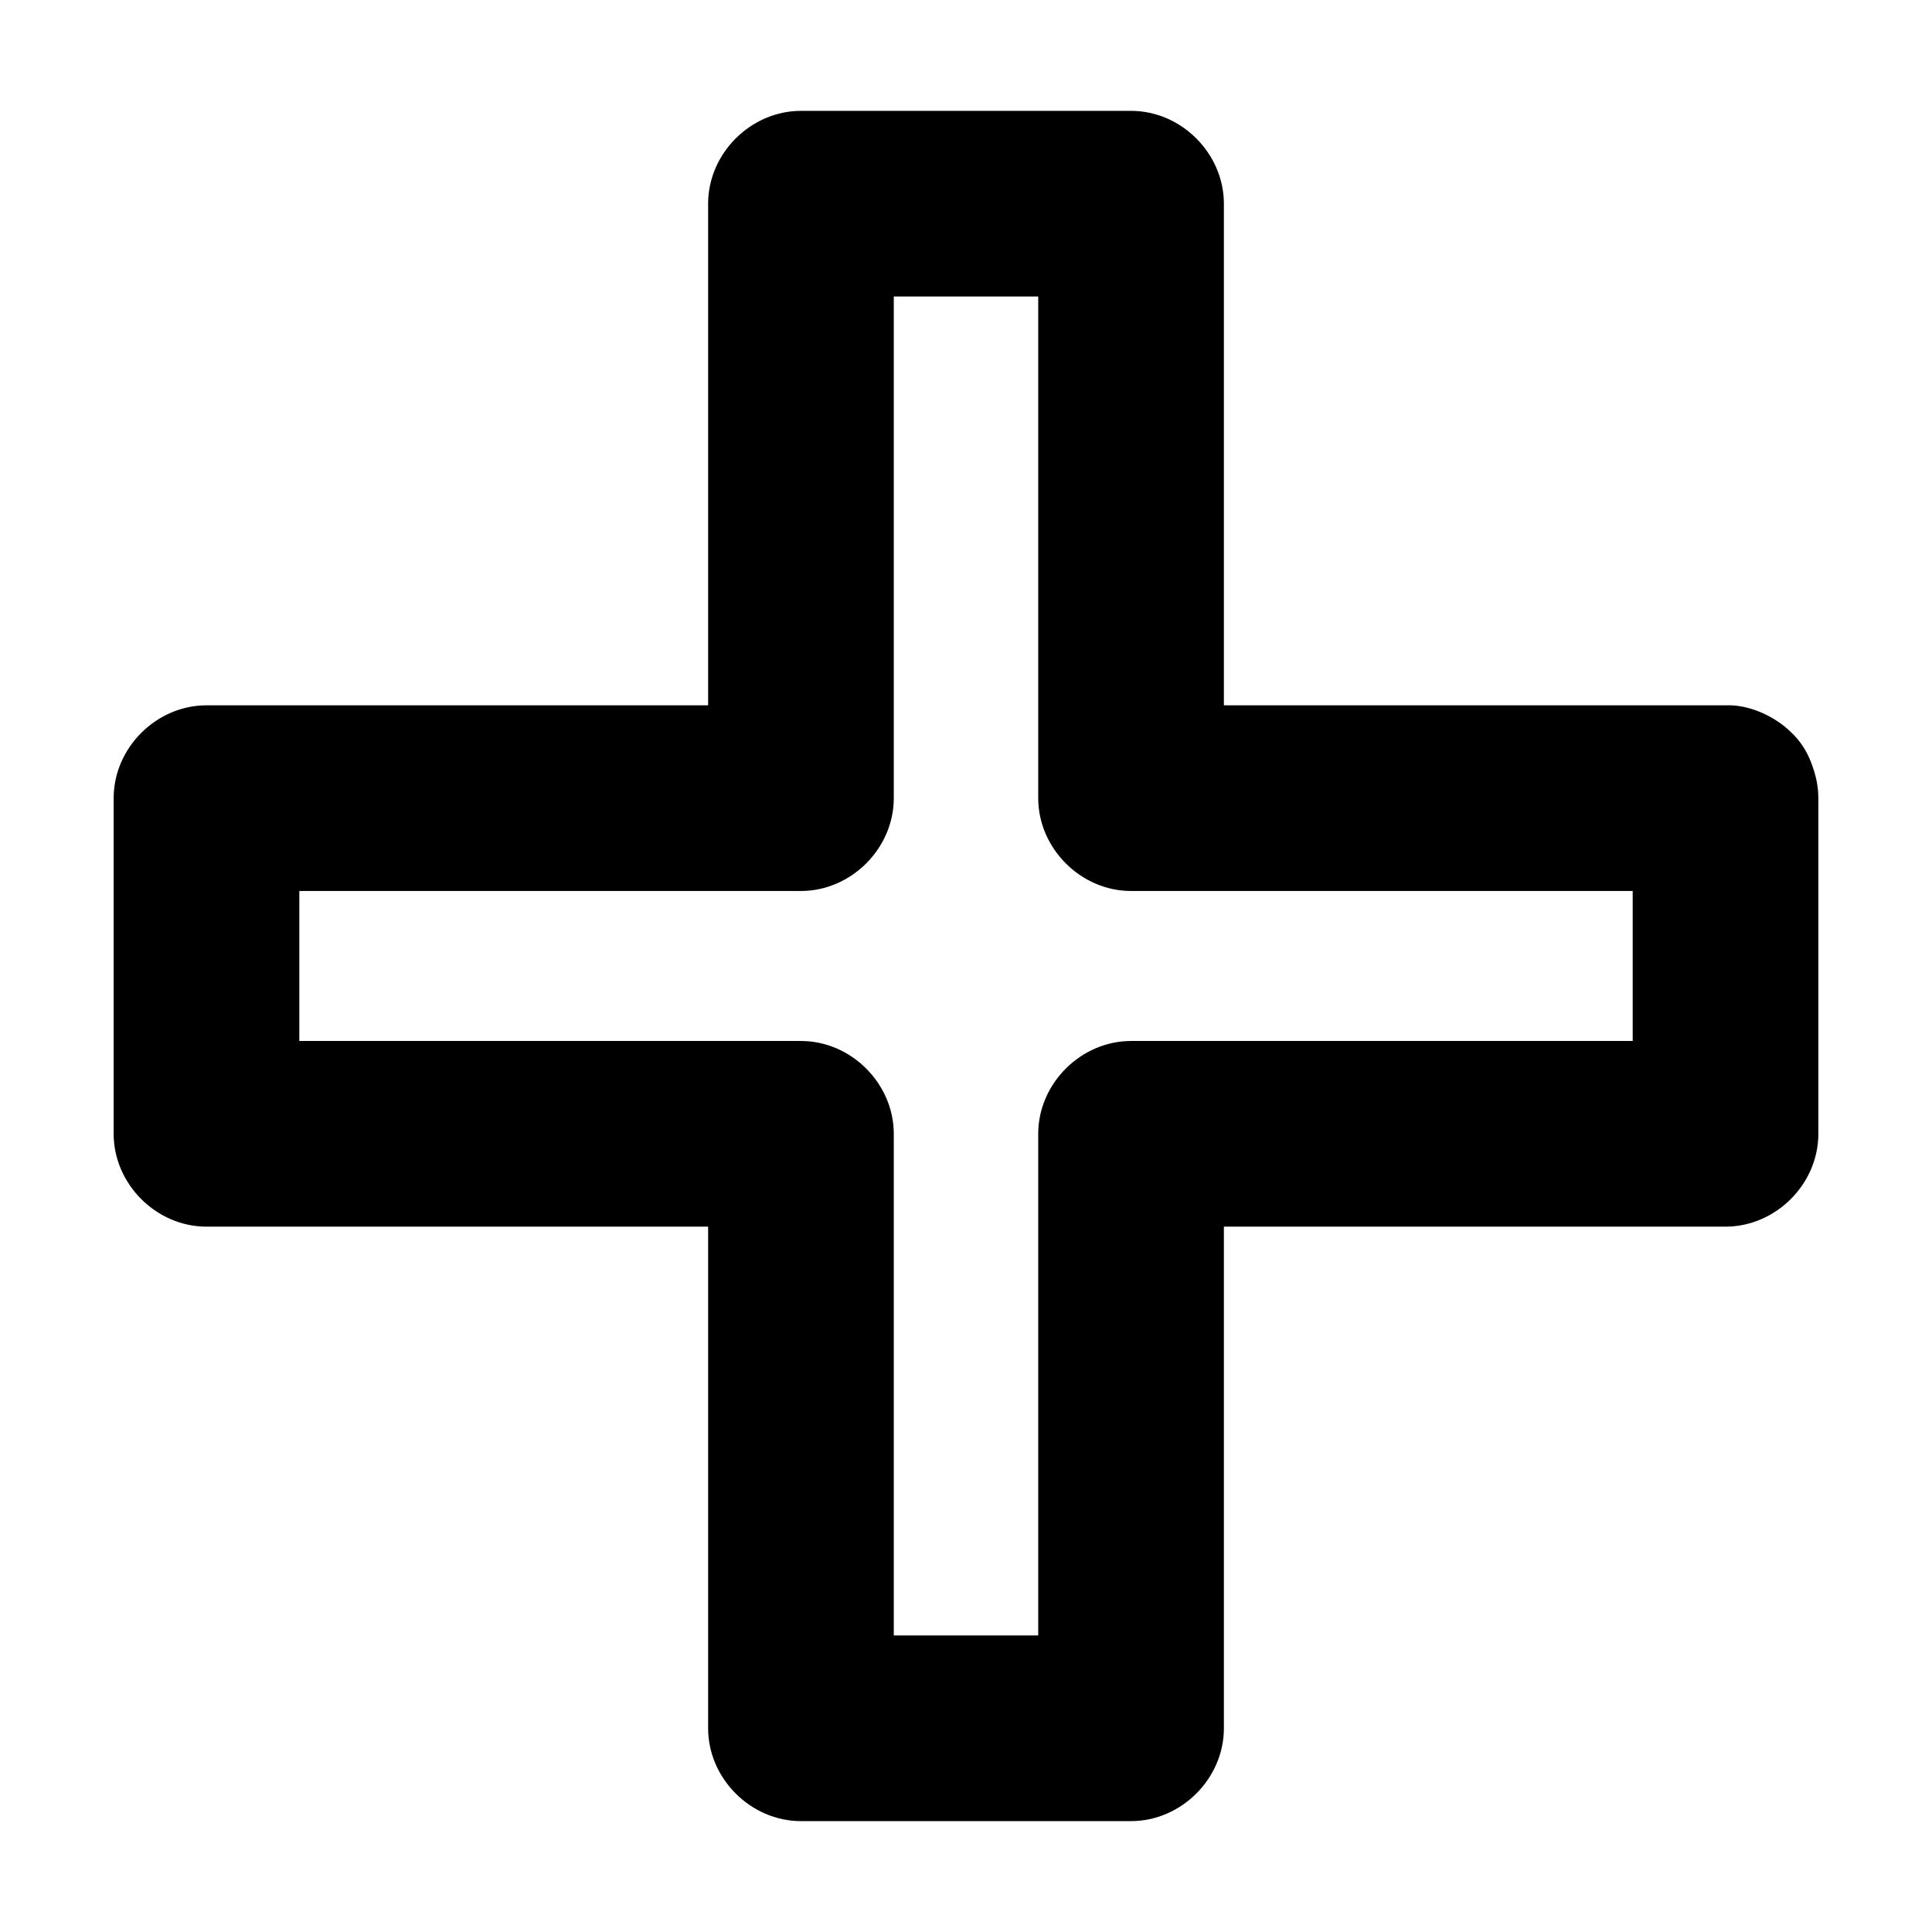 <?xml version="1.0" encoding="UTF-8"?>
<!-- Uploaded to: ICON Repo, www.svgrepo.com, Generator: ICON Repo Mixer Tools -->
<svg fill="#000000" width="800px" height="800px" version="1.1" viewBox="144 144 512 512" xmlns="http://www.w3.org/2000/svg">
 <path d="m576.68 355.52v30.012 47.871 11.07c8.215-8.215 16.383-16.383 24.602-24.602h-53.383-84.723-19.434c-13.285 0-24.602 11.266-24.602 24.602v53.383 84.723 19.434c8.215-8.215 16.383-16.383 24.602-24.602h-29.473-47.086-10.922l24.602 24.602v-53.383-84.723-19.434c0-13.285-11.266-24.602-24.602-24.602h-53.383-84.723-19.434l24.602 24.602v-30.012-47.871-11.07l-24.602 24.602h53.383 84.723 19.434c13.285 0 24.602-11.266 24.602-24.602v-53.383-84.723-19.434l-24.602 24.602h29.473 47.086 10.922c-8.215-8.215-16.383-16.383-24.602-24.602v53.383 84.723 19.434c0 13.285 11.266 24.602 24.602 24.602h53.383 84.723 19.434c6.297 0 12.941-2.754 17.418-7.184 4.281-4.281 7.477-11.266 7.184-17.418-0.297-6.348-2.363-12.941-7.184-17.418-4.82-4.43-10.727-7.184-17.418-7.184h-53.383-84.723-19.434l24.602 24.602v-53.383-84.723-19.434c0-13.285-11.266-24.602-24.602-24.602h-29.473-47.086-10.922c-13.285 0-24.602 11.266-24.602 24.602v53.383 84.723 19.434c8.215-8.215 16.383-16.383 24.602-24.602h-53.383-84.723-19.434c-13.285 0-24.602 11.266-24.602 24.602v30.012 47.871 11.07c0 13.285 11.266 24.602 24.602 24.602h53.383 84.723 19.434c-8.215-8.215-16.383-16.383-24.602-24.602v53.383 84.723 19.434c0 13.285 11.266 24.602 24.602 24.602h29.473 47.086 10.922c13.285 0 24.602-11.266 24.602-24.602v-53.383-84.723-19.434l-24.602 24.602h53.383 84.723 19.434c13.285 0 24.602-11.266 24.602-24.602v-30.012-47.871-11.07c0-6.297-2.754-12.941-7.184-17.418-4.281-4.281-11.266-7.477-17.418-7.184-6.348 0.297-12.941 2.363-17.418 7.184-4.379 4.82-7.184 10.727-7.184 17.418z"/>
</svg>
